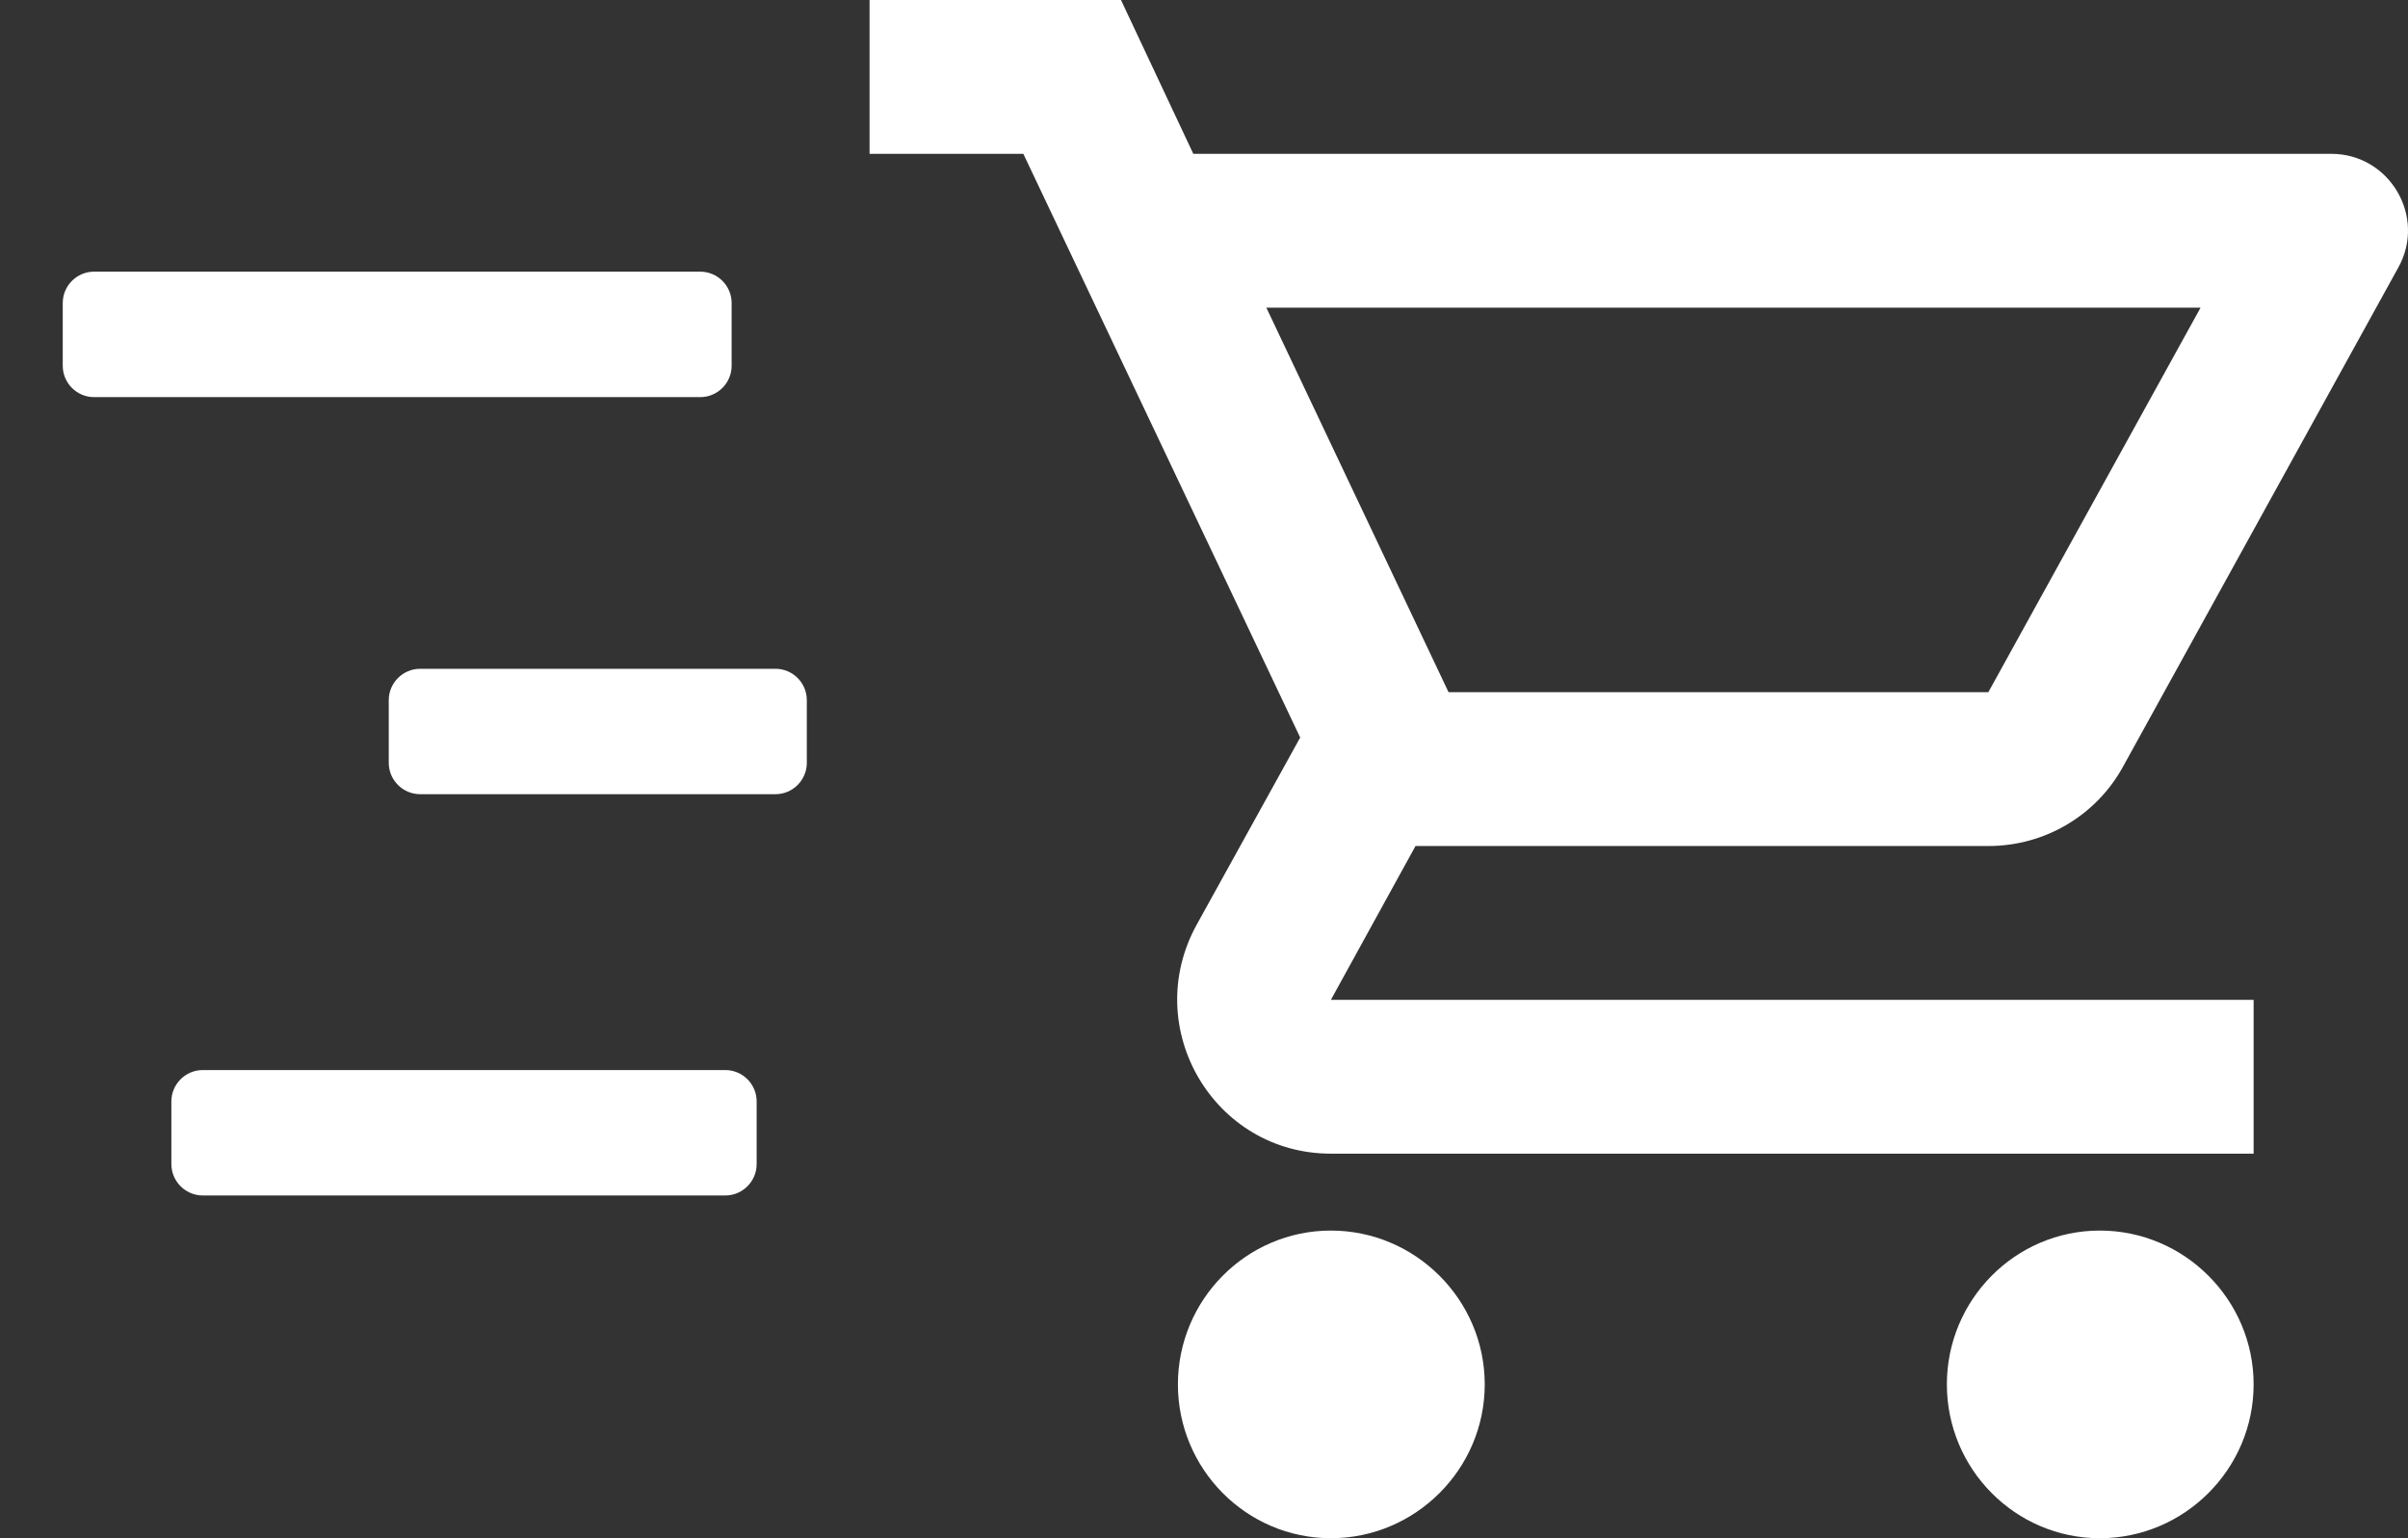 <?xml version="1.0" encoding="UTF-8"?>
<svg width="36px" height="23px" viewBox="0 0 36 23" version="1.1" xmlns="http://www.w3.org/2000/svg" xmlns:xlink="http://www.w3.org/1999/xlink">
    <rect x="0" y="0" width="36" height="23" fill="#333333" stroke="none"/>
    <!-- Generator: Sketch 53.2 (72643) - https://sketchapp.com -->
    <title>icon_quickshop@3x</title>
    <desc>Created with Sketch.</desc>
    <g id="1024" stroke="none" stroke-width="1" fill="none" fill-rule="evenodd">
        <g id="tanner-PDP04-1024" transform="translate(-928, -82)" fill="#FFFFFF" fill-rule="nonzero">
            <g id="header">
                <path d="M957.726,94.65 C958.588,94.65 959.347,94.178 959.738,93.466 L963.854,86.002 C964.279,85.243 963.727,84.3 962.853,84.3 L945.84,84.3 L944.759,82 L941,82 L941,84.3 L943.299,84.3 L947.438,93.028 L945.886,95.835 C945.046,97.376 946.15,99.25 947.897,99.25 L961.692,99.25 L961.692,96.95 L947.897,96.95 L949.162,94.65 L957.726,94.65 Z M938.844,98 L931.031,98 C930.773,98 930.562,98.211 930.562,98.469 L930.562,99.406 C930.562,99.664 930.773,99.875 931.031,99.875 L938.844,99.875 C939.102,99.875 939.312,99.664 939.312,99.406 L939.312,98.469 C939.312,98.211 939.102,98 938.844,98 Z M939.594,92 L934.281,92 C934.023,92 933.812,92.211 933.812,92.469 L933.812,93.406 C933.812,93.664 934.023,93.875 934.281,93.875 L939.594,93.875 C939.852,93.875 940.062,93.664 940.062,93.406 L940.062,92.469 C940.062,92.211 939.852,92 939.594,92 Z M938.469,86.062 L929.406,86.062 C929.148,86.062 928.938,86.273 928.938,86.531 L928.938,87.469 C928.938,87.727 929.148,87.938 929.406,87.938 L938.469,87.938 C938.727,87.938 938.938,87.727 938.938,87.469 L938.938,86.531 C938.938,86.273 938.727,86.062 938.469,86.062 Z M946.932,86.6 L960.899,86.6 L957.726,92.35 L949.656,92.35 L946.932,86.6 Z M947.897,100.4 C949.162,100.4 950.197,101.435 950.197,102.7 C950.197,103.965 949.162,105 947.897,105 C946.633,105 945.61,103.965 945.61,102.7 C945.61,101.435 946.633,100.4 947.897,100.4 Z M959.393,100.4 C960.658,100.4 961.692,101.435 961.692,102.7 C961.692,103.965 960.658,105 959.393,105 C958.129,105 957.106,103.965 957.106,102.7 C957.106,101.435 958.129,100.4 959.393,100.4 Z" id="icon_quickshop"></path>
            </g>
        </g>
    </g>
</svg>